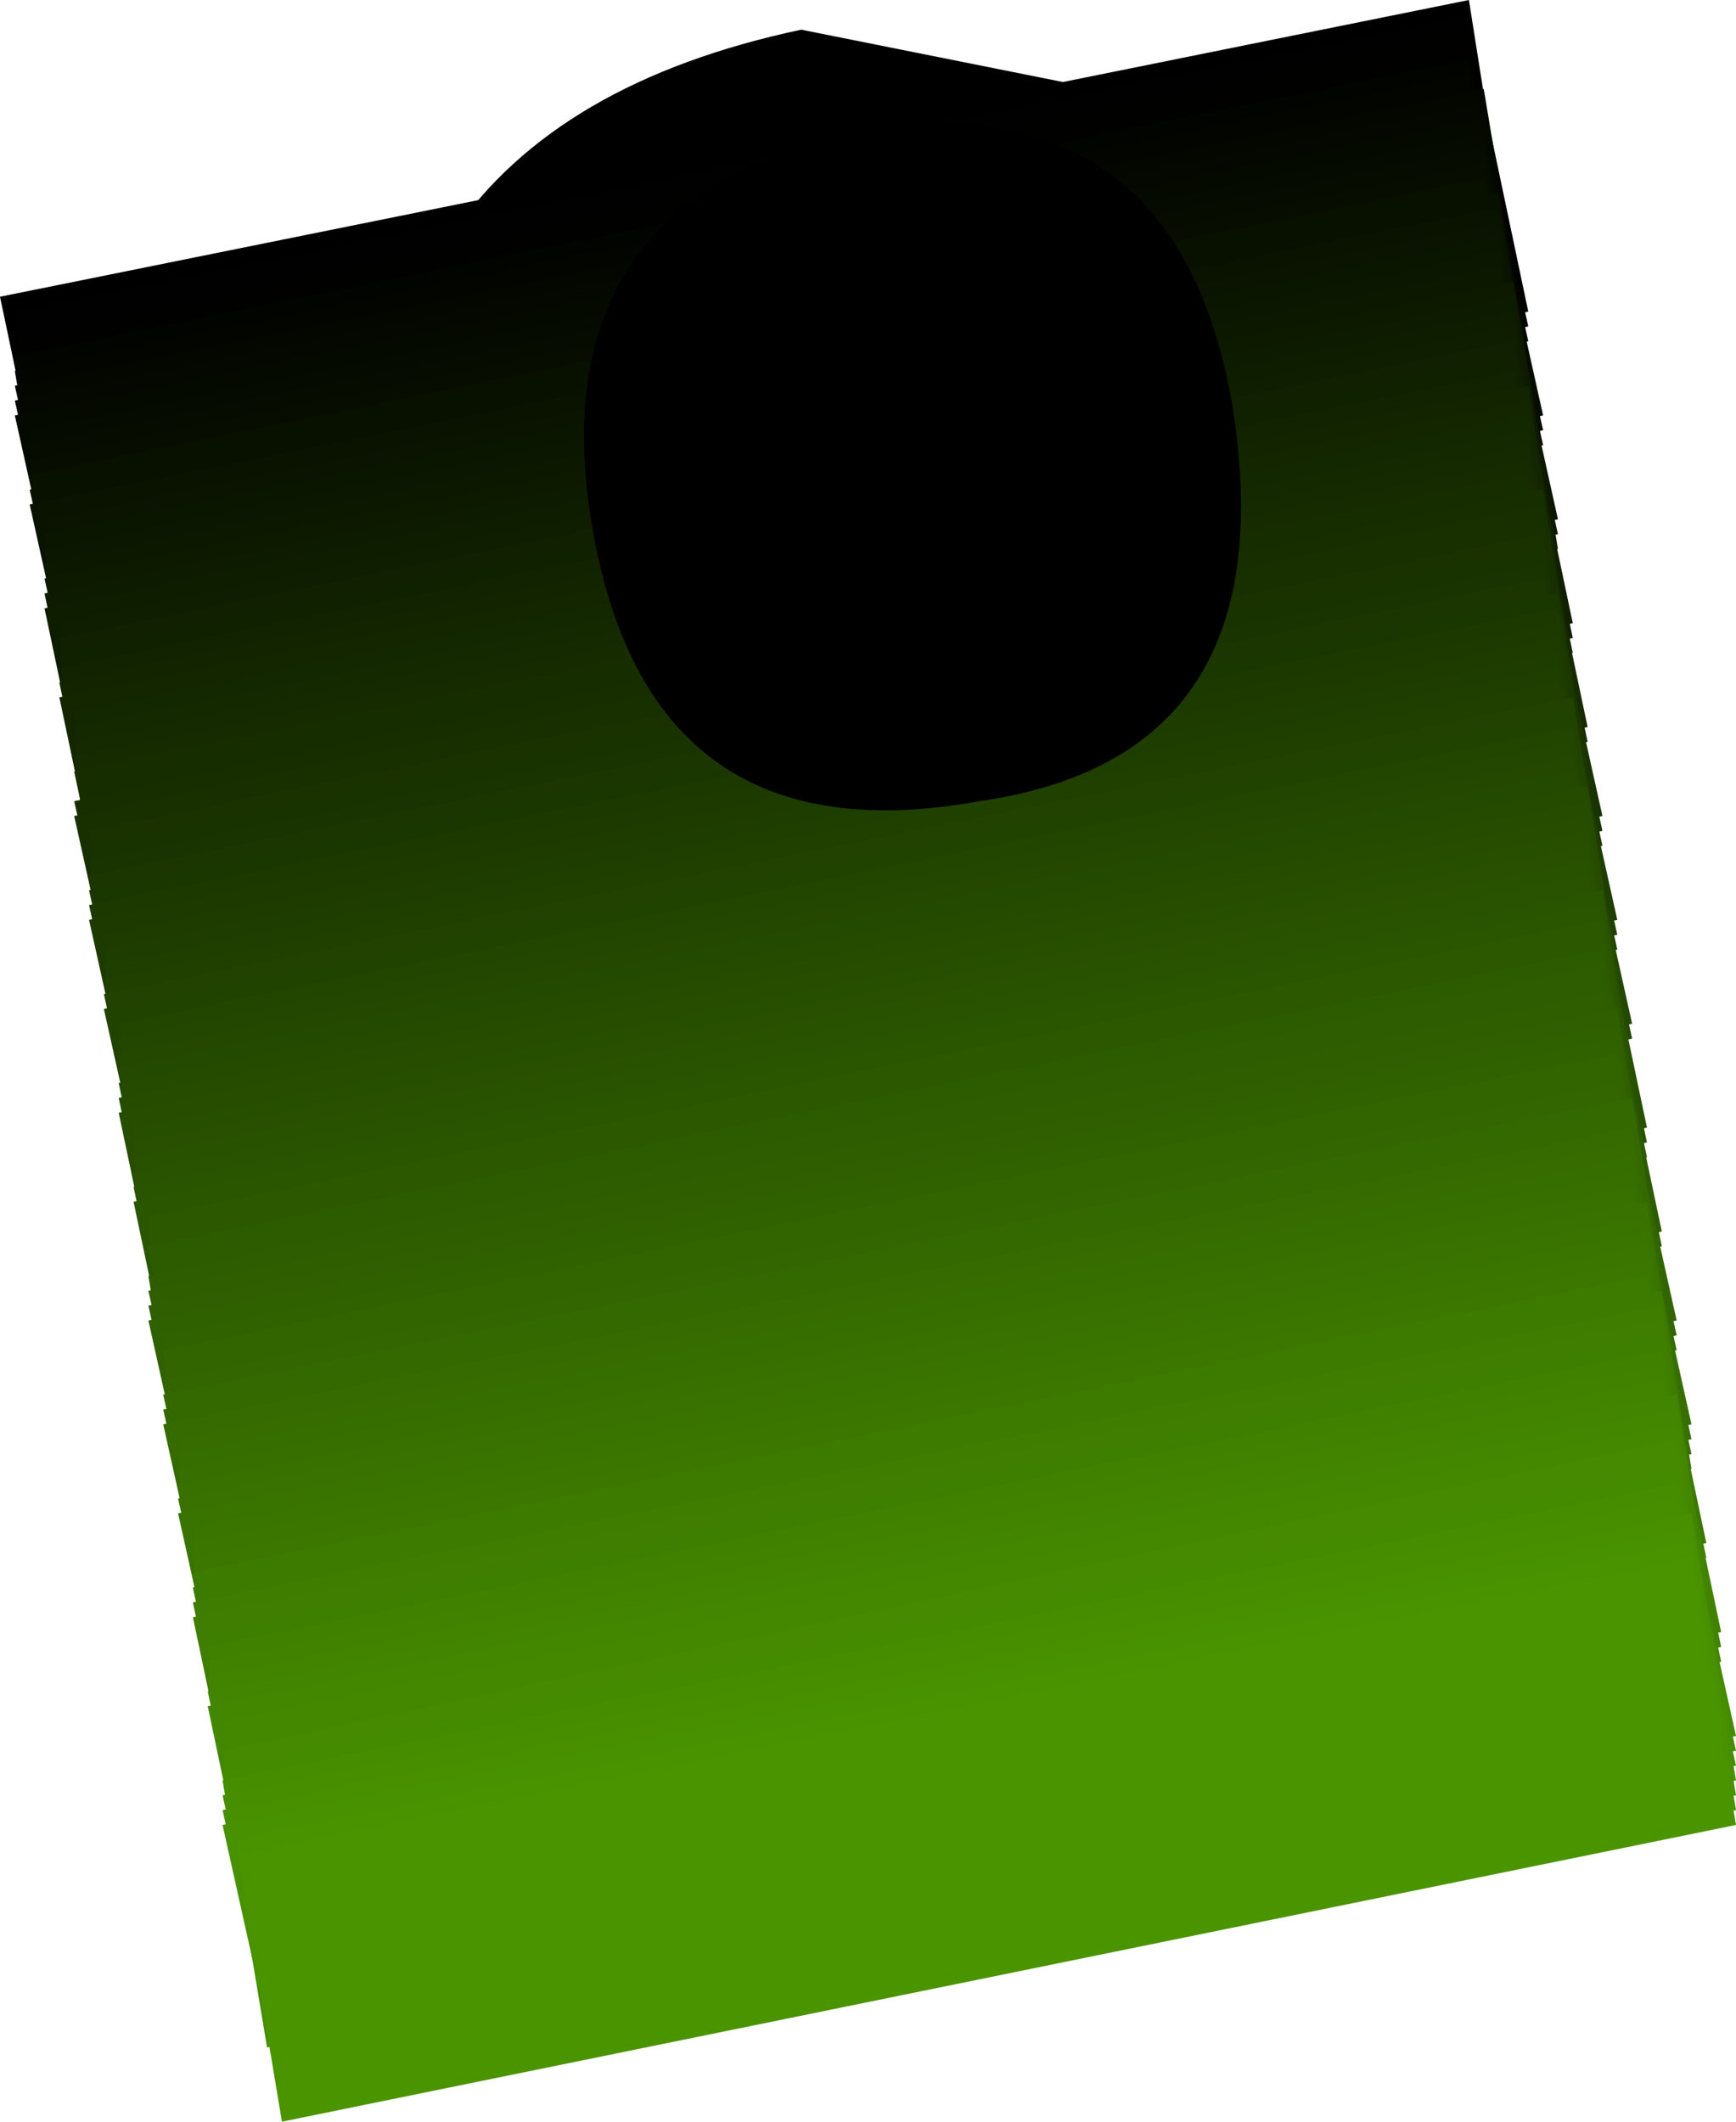 <?xml version="1.0" encoding="UTF-8" standalone="no"?>
<svg xmlns:xlink="http://www.w3.org/1999/xlink" height="7.15px" width="5.85px" xmlns="http://www.w3.org/2000/svg">
  <g transform="matrix(1.0, 0.0, 0.0, 1.0, 3.0, 1.85)">
    <path d="M1.7 -0.35 L0.95 -1.5 -0.3 -1.75 Q-1.95 -1.4 -1.7 0.3 L-0.95 1.45 0.3 1.7 Q1.95 1.35 1.7 -0.35" fill="#000000" fill-rule="evenodd" stroke="none"/>
    <path d="M1.95 -1.85 L-3.0 -0.85 -2.8 0.1 2.1 -0.9 1.95 -1.85" fill="#000000" fill-rule="evenodd" stroke="none"/>
    <path d="M2.1 -0.85 L1.95 -1.8 -2.95 -0.8 -2.8 0.15 2.1 -0.85" fill="#000100" fill-rule="evenodd" stroke="none"/>
    <path d="M2.15 -0.8 L1.95 -1.75 -2.95 -0.7 -2.8 0.2 2.15 -0.8" fill="#010200" fill-rule="evenodd" stroke="none"/>
    <path d="M2.15 -0.75 L1.95 -1.65 -2.95 -0.65 -2.8 0.25 2.15 -0.75" fill="#020400" fill-rule="evenodd" stroke="none"/>
    <path d="M2.15 -0.7 L1.95 -1.6 -2.95 -0.6 -2.8 0.3 2.15 -0.7" fill="#020500" fill-rule="evenodd" stroke="none"/>
    <path d="M2.15 -0.65 L2.0 -1.55 -2.95 -0.55 -2.75 0.35 2.15 -0.65" fill="#030700" fill-rule="evenodd" stroke="none"/>
    <path d="M2.15 -0.6 L2.0 -1.5 -2.95 -0.5 -2.75 0.4 2.15 -0.6" fill="#040800" fill-rule="evenodd" stroke="none"/>
    <path d="M2.15 -0.55 L2.0 -1.45 -2.95 -0.45 -2.75 0.45 2.15 -0.55" fill="#050a00" fill-rule="evenodd" stroke="none"/>
    <path d="M2.15 -0.5 L2.0 -1.4 -2.9 -0.4 -2.75 0.5 2.15 -0.5" fill="#050b00" fill-rule="evenodd" stroke="none"/>
    <path d="M2.2 -0.45 L2.0 -1.35 -2.9 -0.35 -2.75 0.55 2.2 -0.45" fill="#060d00" fill-rule="evenodd" stroke="none"/>
    <path d="M2.2 -0.4 L2.0 -1.3 -2.9 -0.3 -2.75 0.6 2.2 -0.4" fill="#070e00" fill-rule="evenodd" stroke="none"/>
    <path d="M2.2 -0.35 L2.0 -1.25 -2.9 -0.25 -2.7 0.65 2.2 -0.35" fill="#081000" fill-rule="evenodd" stroke="none"/>
    <path d="M2.2 -0.3 L2.05 -1.2 -2.9 -0.2 -2.7 0.7 2.2 -0.3" fill="#081100" fill-rule="evenodd" stroke="none"/>
    <path d="M2.2 -0.25 L2.05 -1.15 -2.9 -0.15 -2.7 0.75 2.2 -0.25" fill="#091300" fill-rule="evenodd" stroke="none"/>
    <path d="M2.2 -0.2 L2.05 -1.1 -2.85 -0.1 -2.7 0.8 2.2 -0.2" fill="#0a1400" fill-rule="evenodd" stroke="none"/>
    <path d="M2.2 -0.15 L2.05 -1.05 -2.85 -0.05 -2.7 0.85 2.2 -0.15" fill="#0b1600" fill-rule="evenodd" stroke="none"/>
    <path d="M2.25 -0.1 L2.05 -1.0 -2.85 0.0 -2.7 0.9 2.25 -0.1" fill="#0b1700" fill-rule="evenodd" stroke="none"/>
    <path d="M2.25 -0.05 L2.05 -0.95 -2.85 0.05 -2.7 0.95 2.25 -0.05" fill="#0c1900" fill-rule="evenodd" stroke="none"/>
    <path d="M2.25 0.0 L2.1 -0.9 -2.85 0.1 -2.65 1.0 2.25 0.0" fill="#0d1a00" fill-rule="evenodd" stroke="none"/>
    <path d="M2.25 0.05 L2.1 -0.85 -2.85 0.15 -2.65 1.1 2.25 0.05" fill="#0d1b00" fill-rule="evenodd" stroke="none"/>
    <path d="M2.25 0.1 L2.1 -0.8 -2.85 0.2 -2.65 1.15 2.25 0.1" fill="#0e1d00" fill-rule="evenodd" stroke="none"/>
    <path d="M2.25 0.2 L2.1 -0.75 -2.8 0.25 -2.65 1.2 2.25 0.2" fill="#0f1e00" fill-rule="evenodd" stroke="none"/>
    <path d="M2.3 0.25 L2.1 -0.7 -2.8 0.3 -2.65 1.25 2.3 0.25" fill="#102000" fill-rule="evenodd" stroke="none"/>
    <path d="M2.3 0.3 L2.1 -0.65 -2.8 0.35 -2.65 1.3 2.3 0.3" fill="#102100" fill-rule="evenodd" stroke="none"/>
    <path d="M2.3 0.35 L2.1 -0.6 -2.8 0.4 -2.65 1.35 2.3 0.35" fill="#112300" fill-rule="evenodd" stroke="none"/>
    <path d="M2.3 0.4 L2.15 -0.55 -2.8 0.45 -2.6 1.4 2.3 0.4" fill="#122400" fill-rule="evenodd" stroke="none"/>
    <path d="M2.3 0.45 L2.15 -0.5 -2.8 0.5 -2.6 1.45 2.3 0.45" fill="#132600" fill-rule="evenodd" stroke="none"/>
    <path d="M2.3 0.5 L2.15 -0.45 -2.75 0.55 -2.6 1.5 2.3 0.5" fill="#132700" fill-rule="evenodd" stroke="none"/>
    <path d="M2.3 0.55 L2.15 -0.4 -2.75 0.6 -2.6 1.55 2.3 0.55" fill="#142900" fill-rule="evenodd" stroke="none"/>
    <path d="M2.35 0.6 L2.15 -0.35 -2.75 0.65 -2.6 1.6 2.35 0.6" fill="#152a00" fill-rule="evenodd" stroke="none"/>
    <path d="M2.35 0.65 L2.15 -0.3 -2.75 0.7 -2.6 1.65 2.35 0.65" fill="#162c00" fill-rule="evenodd" stroke="none"/>
    <path d="M2.35 0.7 L2.15 -0.25 -2.75 0.75 -2.55 1.7 2.35 0.7" fill="#162d00" fill-rule="evenodd" stroke="none"/>
    <path d="M2.35 0.75 L2.2 -0.2 -2.75 0.85 -2.55 1.75 2.35 0.75" fill="#172f00" fill-rule="evenodd" stroke="none"/>
    <path d="M2.35 0.8 L2.2 -0.15 -2.75 0.9 -2.55 1.8 2.35 0.8" fill="#183000" fill-rule="evenodd" stroke="none"/>
    <path d="M2.35 0.85 L2.2 -0.05 -2.7 0.95 -2.55 1.85 2.35 0.85" fill="#193200" fill-rule="evenodd" stroke="none"/>
    <path d="M2.4 0.9 L2.2 0.0 -2.7 1.0 -2.55 1.9 2.4 0.9" fill="#193300" fill-rule="evenodd" stroke="none"/>
    <path d="M2.4 0.95 L2.2 0.05 -2.7 1.05 -2.55 1.95 2.4 0.95" fill="#1a3400" fill-rule="evenodd" stroke="none"/>
    <path d="M2.4 1.0 L2.2 0.1 -2.7 1.1 -2.55 2.0 2.4 1.0" fill="#1b3600" fill-rule="evenodd" stroke="none"/>
    <path d="M2.4 1.05 L2.25 0.15 -2.7 1.15 -2.5 2.05 2.4 1.05" fill="#1b3700" fill-rule="evenodd" stroke="none"/>
    <path d="M2.4 1.1 L2.25 0.2 -2.7 1.2 -2.5 2.1 2.4 1.1" fill="#1c3900" fill-rule="evenodd" stroke="none"/>
    <path d="M2.4 1.15 L2.25 0.25 -2.7 1.25 -2.5 2.15 2.4 1.15" fill="#1d3a00" fill-rule="evenodd" stroke="none"/>
    <path d="M2.4 1.2 L2.25 0.3 -2.65 1.3 -2.5 2.2 2.4 1.2" fill="#1e3c00" fill-rule="evenodd" stroke="none"/>
    <path d="M2.45 1.25 L2.25 0.35 -2.65 1.35 -2.5 2.25 2.45 1.25" fill="#1e3d00" fill-rule="evenodd" stroke="none"/>
    <path d="M2.45 1.3 L2.25 0.4 -2.65 1.4 -2.5 2.3 2.45 1.3" fill="#1f3f00" fill-rule="evenodd" stroke="none"/>
    <path d="M2.45 1.35 L2.25 0.45 -2.65 1.45 -2.45 2.35 2.45 1.35" fill="#204000" fill-rule="evenodd" stroke="none"/>
    <path d="M2.45 1.4 L2.3 0.5 -2.65 1.5 -2.45 2.4 2.45 1.4" fill="#214200" fill-rule="evenodd" stroke="none"/>
    <path d="M2.45 1.45 L2.3 0.55 -2.65 1.55 -2.45 2.45 2.45 1.45" fill="#214300" fill-rule="evenodd" stroke="none"/>
    <path d="M2.45 1.5 L2.3 0.6 -2.6 1.6 -2.45 2.5 2.45 1.5" fill="#224500" fill-rule="evenodd" stroke="none"/>
    <path d="M2.45 1.55 L2.3 0.65 -2.6 1.65 -2.45 2.55 2.45 1.55" fill="#234600" fill-rule="evenodd" stroke="none"/>
    <path d="M2.5 1.6 L2.3 0.7 -2.6 1.7 -2.45 2.6 2.5 1.6" fill="#244800" fill-rule="evenodd" stroke="none"/>
    <path d="M2.5 1.65 L2.3 0.75 -2.6 1.75 -2.45 2.7 2.5 1.65" fill="#244900" fill-rule="evenodd" stroke="none"/>
    <path d="M2.5 1.75 L2.35 0.8 -2.6 1.8 -2.4 2.75 2.5 1.75" fill="#254b00" fill-rule="evenodd" stroke="none"/>
    <path d="M2.5 1.8 L2.35 0.85 -2.6 1.85 -2.4 2.8 2.5 1.8" fill="#264c00" fill-rule="evenodd" stroke="none"/>
    <path d="M2.5 1.85 L2.35 0.9 -2.6 1.9 -2.4 2.85 2.5 1.85" fill="#264d00" fill-rule="evenodd" stroke="none"/>
    <path d="M2.5 1.9 L2.35 0.95 -2.55 1.95 -2.4 2.9 2.5 1.9" fill="#274f00" fill-rule="evenodd" stroke="none"/>
    <path d="M2.55 1.95 L2.35 1.0 -2.55 2.0 -2.4 2.95 2.55 1.95" fill="#285000" fill-rule="evenodd" stroke="none"/>
    <path d="M2.55 2.0 L2.35 1.05 -2.55 2.05 -2.4 3.0 2.55 2.0" fill="#295200" fill-rule="evenodd" stroke="none"/>
    <path d="M2.55 2.05 L2.35 1.1 -2.55 2.1 -2.4 3.05 2.55 2.05" fill="#295300" fill-rule="evenodd" stroke="none"/>
    <path d="M2.55 2.1 L2.4 1.15 -2.55 2.15 -2.35 3.1 2.55 2.1" fill="#2a5500" fill-rule="evenodd" stroke="none"/>
    <path d="M2.55 2.15 L2.4 1.2 -2.55 2.2 -2.35 3.15 2.55 2.15" fill="#2b5600" fill-rule="evenodd" stroke="none"/>
    <path d="M2.55 2.2 L2.4 1.25 -2.5 2.25 -2.35 3.2 2.55 2.2" fill="#2c5800" fill-rule="evenodd" stroke="none"/>
    <path d="M2.55 2.25 L2.4 1.3 -2.5 2.3 -2.35 3.25 2.55 2.25" fill="#2c5900" fill-rule="evenodd" stroke="none"/>
    <path d="M2.6 2.3 L2.4 1.35 -2.5 2.35 -2.35 3.3 2.6 2.3" fill="#2d5b00" fill-rule="evenodd" stroke="none"/>
    <path d="M2.6 2.35 L2.4 1.4 -2.5 2.45 -2.35 3.35 2.6 2.35" fill="#2e5c00" fill-rule="evenodd" stroke="none"/>
    <path d="M2.6 2.4 L2.4 1.5 -2.5 2.5 -2.3 3.4 2.6 2.4" fill="#2f5e00" fill-rule="evenodd" stroke="none"/>
    <path d="M2.6 2.45 L2.45 1.55 -2.5 2.55 -2.3 3.45 2.6 2.45" fill="#2f5f00" fill-rule="evenodd" stroke="none"/>
    <path d="M2.6 2.5 L2.45 1.6 -2.5 2.6 -2.3 3.5 2.6 2.5" fill="#306100" fill-rule="evenodd" stroke="none"/>
    <path d="M2.6 2.55 L2.45 1.65 -2.45 2.65 -2.3 3.55 2.6 2.55" fill="#316200" fill-rule="evenodd" stroke="none"/>
    <path d="M2.65 2.6 L2.45 1.7 -2.45 2.7 -2.3 3.6 2.65 2.6" fill="#326400" fill-rule="evenodd" stroke="none"/>
    <path d="M2.65 2.65 L2.45 1.75 -2.45 2.75 -2.3 3.65 2.65 2.65" fill="#326500" fill-rule="evenodd" stroke="none"/>
    <path d="M2.65 2.7 L2.45 1.8 -2.45 2.8 -2.3 3.7 2.65 2.7" fill="#336600" fill-rule="evenodd" stroke="none"/>
    <path d="M2.65 2.75 L2.5 1.85 -2.45 2.85 -2.25 3.75 2.65 2.75" fill="#346800" fill-rule="evenodd" stroke="none"/>
    <path d="M2.65 2.8 L2.5 1.9 -2.45 2.9 -2.25 3.8 2.65 2.8" fill="#346900" fill-rule="evenodd" stroke="none"/>
    <path d="M2.65 2.85 L2.5 1.95 -2.45 2.95 -2.25 3.85 2.65 2.85" fill="#356b00" fill-rule="evenodd" stroke="none"/>
    <path d="M2.65 2.9 L2.5 2.0 -2.4 3.0 -2.25 3.9 2.65 2.9" fill="#366c00" fill-rule="evenodd" stroke="none"/>
    <path d="M2.7 2.95 L2.5 2.05 -2.4 3.05 -2.25 3.95 2.7 2.95" fill="#376e00" fill-rule="evenodd" stroke="none"/>
    <path d="M2.7 3.0 L2.5 2.1 -2.4 3.1 -2.25 4.0 2.7 3.0" fill="#376f00" fill-rule="evenodd" stroke="none"/>
    <path d="M2.7 3.05 L2.5 2.15 -2.4 3.15 -2.2 4.05 2.7 3.05" fill="#387100" fill-rule="evenodd" stroke="none"/>
    <path d="M2.7 3.1 L2.55 2.2 -2.4 3.2 -2.2 4.1 2.7 3.1" fill="#397200" fill-rule="evenodd" stroke="none"/>
    <path d="M2.7 3.15 L2.55 2.25 -2.4 3.25 -2.2 4.15 2.7 3.15" fill="#3a7400" fill-rule="evenodd" stroke="none"/>
    <path d="M2.7 3.2 L2.55 2.3 -2.35 3.3 -2.2 4.25 2.7 3.2" fill="#3a7500" fill-rule="evenodd" stroke="none"/>
    <path d="M2.7 3.25 L2.55 2.35 -2.35 3.35 -2.2 4.3 2.7 3.25" fill="#3b7700" fill-rule="evenodd" stroke="none"/>
    <path d="M2.75 3.35 L2.55 2.4 -2.35 3.4 -2.2 4.35 2.75 3.35" fill="#3c7800" fill-rule="evenodd" stroke="none"/>
    <path d="M2.75 3.4 L2.55 2.45 -2.35 3.45 -2.2 4.4 2.75 3.4" fill="#3d7a00" fill-rule="evenodd" stroke="none"/>
    <path d="M2.75 3.45 L2.6 2.5 -2.35 3.5 -2.15 4.45 2.75 3.45" fill="#3d7b00" fill-rule="evenodd" stroke="none"/>
    <path d="M2.75 3.5 L2.6 2.55 -2.35 3.55 -2.15 4.5 2.75 3.5" fill="#3e7d00" fill-rule="evenodd" stroke="none"/>
    <path d="M2.75 3.55 L2.6 2.6 -2.35 3.6 -2.15 4.55 2.75 3.55" fill="#3f7e00" fill-rule="evenodd" stroke="none"/>
    <path d="M2.75 3.6 L2.6 2.65 -2.3 3.65 -2.15 4.6 2.75 3.6" fill="#3f7f00" fill-rule="evenodd" stroke="none"/>
    <path d="M2.8 3.65 L2.6 2.7 -2.3 3.7 -2.15 4.65 2.8 3.65" fill="#408100" fill-rule="evenodd" stroke="none"/>
    <path d="M2.8 3.7 L2.6 2.75 -2.3 3.75 -2.15 4.7 2.8 3.7" fill="#418200" fill-rule="evenodd" stroke="none"/>
    <path d="M2.8 3.75 L2.6 2.8 -2.3 3.8 -2.15 4.75 2.8 3.75" fill="#428400" fill-rule="evenodd" stroke="none"/>
    <path d="M2.8 3.8 L2.65 2.85 -2.3 3.85 -2.1 4.8 2.8 3.8" fill="#428500" fill-rule="evenodd" stroke="none"/>
    <path d="M2.8 3.85 L2.65 2.9 -2.3 3.9 -2.1 4.85 2.8 3.85" fill="#438700" fill-rule="evenodd" stroke="none"/>
    <path d="M2.8 3.9 L2.65 2.95 -2.25 3.95 -2.1 4.9 2.8 3.9" fill="#448800" fill-rule="evenodd" stroke="none"/>
    <path d="M2.8 3.95 L2.65 3.0 -2.25 4.05 -2.1 4.95 2.8 3.95" fill="#458a00" fill-rule="evenodd" stroke="none"/>
    <path d="M2.85 4.0 L2.65 3.1 -2.25 4.1 -2.1 5.0 2.85 4.0" fill="#458b00" fill-rule="evenodd" stroke="none"/>
    <path d="M2.85 4.05 L2.65 3.15 -2.25 4.15 -2.1 5.05 2.85 4.05" fill="#468d00" fill-rule="evenodd" stroke="none"/>
    <path d="M2.85 4.1 L2.65 3.2 -2.25 4.2 -2.05 5.1 2.85 4.1" fill="#478e00" fill-rule="evenodd" stroke="none"/>
    <path d="M2.85 4.15 L2.7 3.25 -2.25 4.25 -2.05 5.15 2.85 4.15" fill="#489000" fill-rule="evenodd" stroke="none"/>
    <path d="M2.85 4.2 L2.7 3.3 -2.25 4.3 -2.05 5.2 2.85 4.2" fill="#489100" fill-rule="evenodd" stroke="none"/>
    <path d="M2.85 4.25 L2.7 3.35 -2.2 4.35 -2.05 5.25 2.85 4.25" fill="#499300" fill-rule="evenodd" stroke="none"/>
    <path d="M2.7 3.4 L-2.2 4.4 -2.05 5.3 2.85 4.3 2.7 3.4" fill="#4a9400" fill-rule="evenodd" stroke="none"/>
    <path d="M1.15 -0.5 Q0.95 -1.6 -0.15 -1.4 -1.2 -1.15 -1.0 -0.05 -0.8 1.05 0.3 0.85 1.35 0.7 1.15 -0.5" fill="#000000" fill-rule="evenodd" stroke="none"/>
  </g>
</svg>
